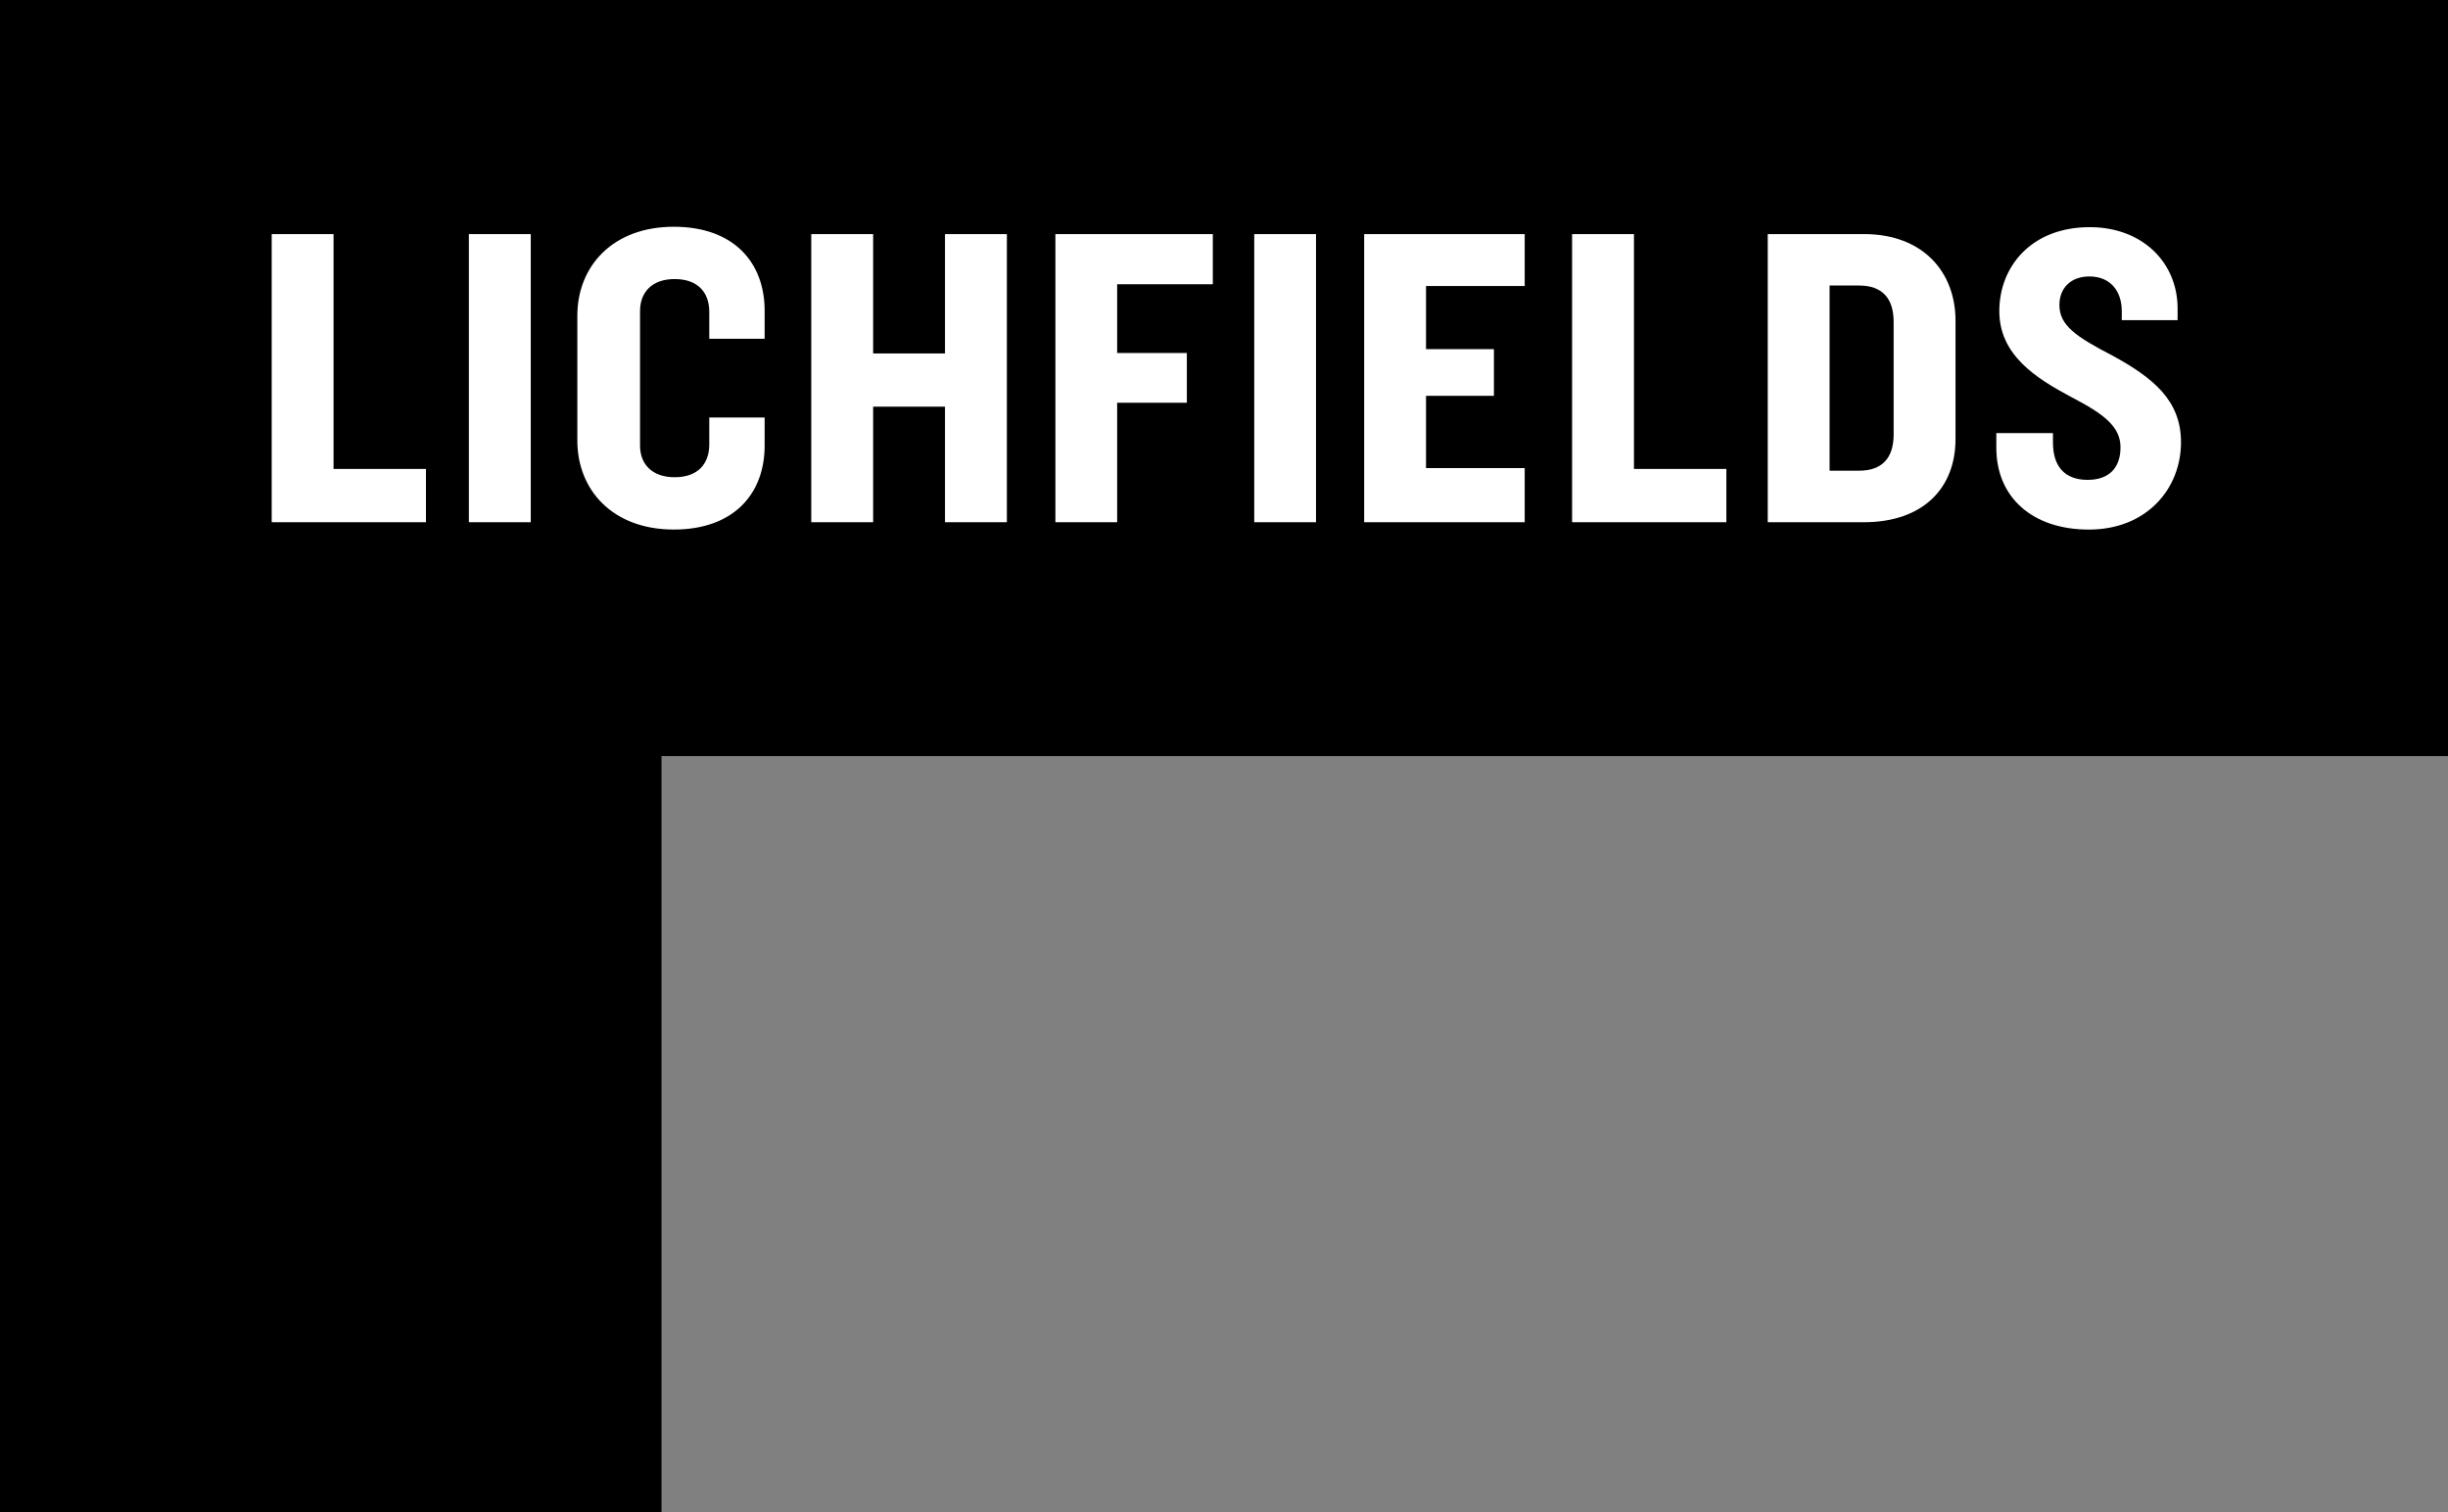 <?xml version="1.0" encoding="utf-8"?>
<!-- Generator: Adobe Illustrator 15.1.0, SVG Export Plug-In . SVG Version: 6.00 Build 0)  -->
<!DOCTYPE svg PUBLIC "-//W3C//DTD SVG 1.1//EN" "http://www.w3.org/Graphics/SVG/1.1/DTD/svg11.dtd">
<svg version="1.1" id="Layer_1" xmlns="http://www.w3.org/2000/svg" xmlns:xlink="http://www.w3.org/1999/xlink" x="0px" y="0px"
	 width="340px" height="210px" viewBox="0 0 340 210" enable-background="new 0 0 340 210" xml:space="preserve">
<rect x="0" y="0" width="340" height="210" fill="#808080" stroke="none"/>
<polygon points="340,0 0,0 0,0 0,210 91.875,210 91.875,105 340,105 "/>
<g>
	<path fill="#FFFFFF" d="M37.737,72.525V32.509h8.59v32.62h12.832v7.396H37.737z"/>
	<path fill="#FFFFFF" d="M65.122,72.525V32.509h8.594v40.016H65.122z"/>
	<path fill="#FFFFFF" d="M93.583,73.542c-8.473,0-13.398-5.465-13.398-12.375V43.861c0-6.904,4.926-12.369,13.398-12.369
		c8.353,0,12.616,4.986,12.616,11.647v3.907h-7.69v-3.728c0-2.756-1.625-4.563-4.804-4.563c-3.194,0-4.81,1.867-4.81,4.448v18.686
		c0,2.523,1.615,4.386,4.81,4.386c3.179,0,4.804-1.799,4.804-4.563v-3.73h7.69v3.907C106.199,68.556,101.936,73.542,93.583,73.542z"
		/>
	<path fill="#FFFFFF" d="M131.247,72.525V56.478h-9.977v16.047h-8.596V32.509h8.596v16.577h9.977V32.509h8.596v40.016H131.247z"/>
	<path fill="#FFFFFF" d="M155.16,39.478v9.549h9.679v6.909h-9.679v16.59h-8.577V32.509h21.864v6.968H155.16z"/>
	<path fill="#FFFFFF" d="M174.2,72.525V32.509h8.581v40.016H174.2z"/>
	<path fill="#FFFFFF" d="M189.468,72.525V32.509h22.296v7.208h-13.706v8.775h9.432v6.481h-9.432v10.034h13.706v7.517H189.468z"/>
	<path fill="#FFFFFF" d="M218.346,72.525V32.509h8.594v32.62h12.832v7.396H218.346z"/>
	<path fill="#FFFFFF" d="M258.863,72.525h-13.343V32.509h13.343c8.295,0,12.736,5.345,12.736,12.018v16.462
		C271.6,67.721,267.158,72.525,258.863,72.525z M263.005,44.707c0-3.191-1.504-5.054-4.8-5.054h-4.095v25.716h4.095
		c3.296,0,4.8-1.861,4.8-5.033V44.707z"/>
	<path fill="#FFFFFF" d="M290.125,73.546c-7.876,0-12.858-4.503-12.858-11.356v-2.044h7.866v1.318c0,3.362,1.681,5.178,4.809,5.178
		c3.059,0,4.571-1.747,4.571-4.512c0-2.884-2.288-4.633-6.919-7.032c-4.805-2.579-9.912-5.772-9.912-11.893
		c0-6.125,4.394-11.657,12.562-11.657c7.332,0,12.2,4.931,12.2,11.292v1.624h-7.754v-1.258c0-2.708-1.509-4.812-4.506-4.812
		c-2.525,0-4.155,1.563-4.155,3.965c0,2.828,2.288,4.392,7.392,7.039c5.589,3.059,9.496,6.18,9.496,12.012
		C302.917,67.902,298.121,73.546,290.125,73.546z"/>
</g>
</svg>
